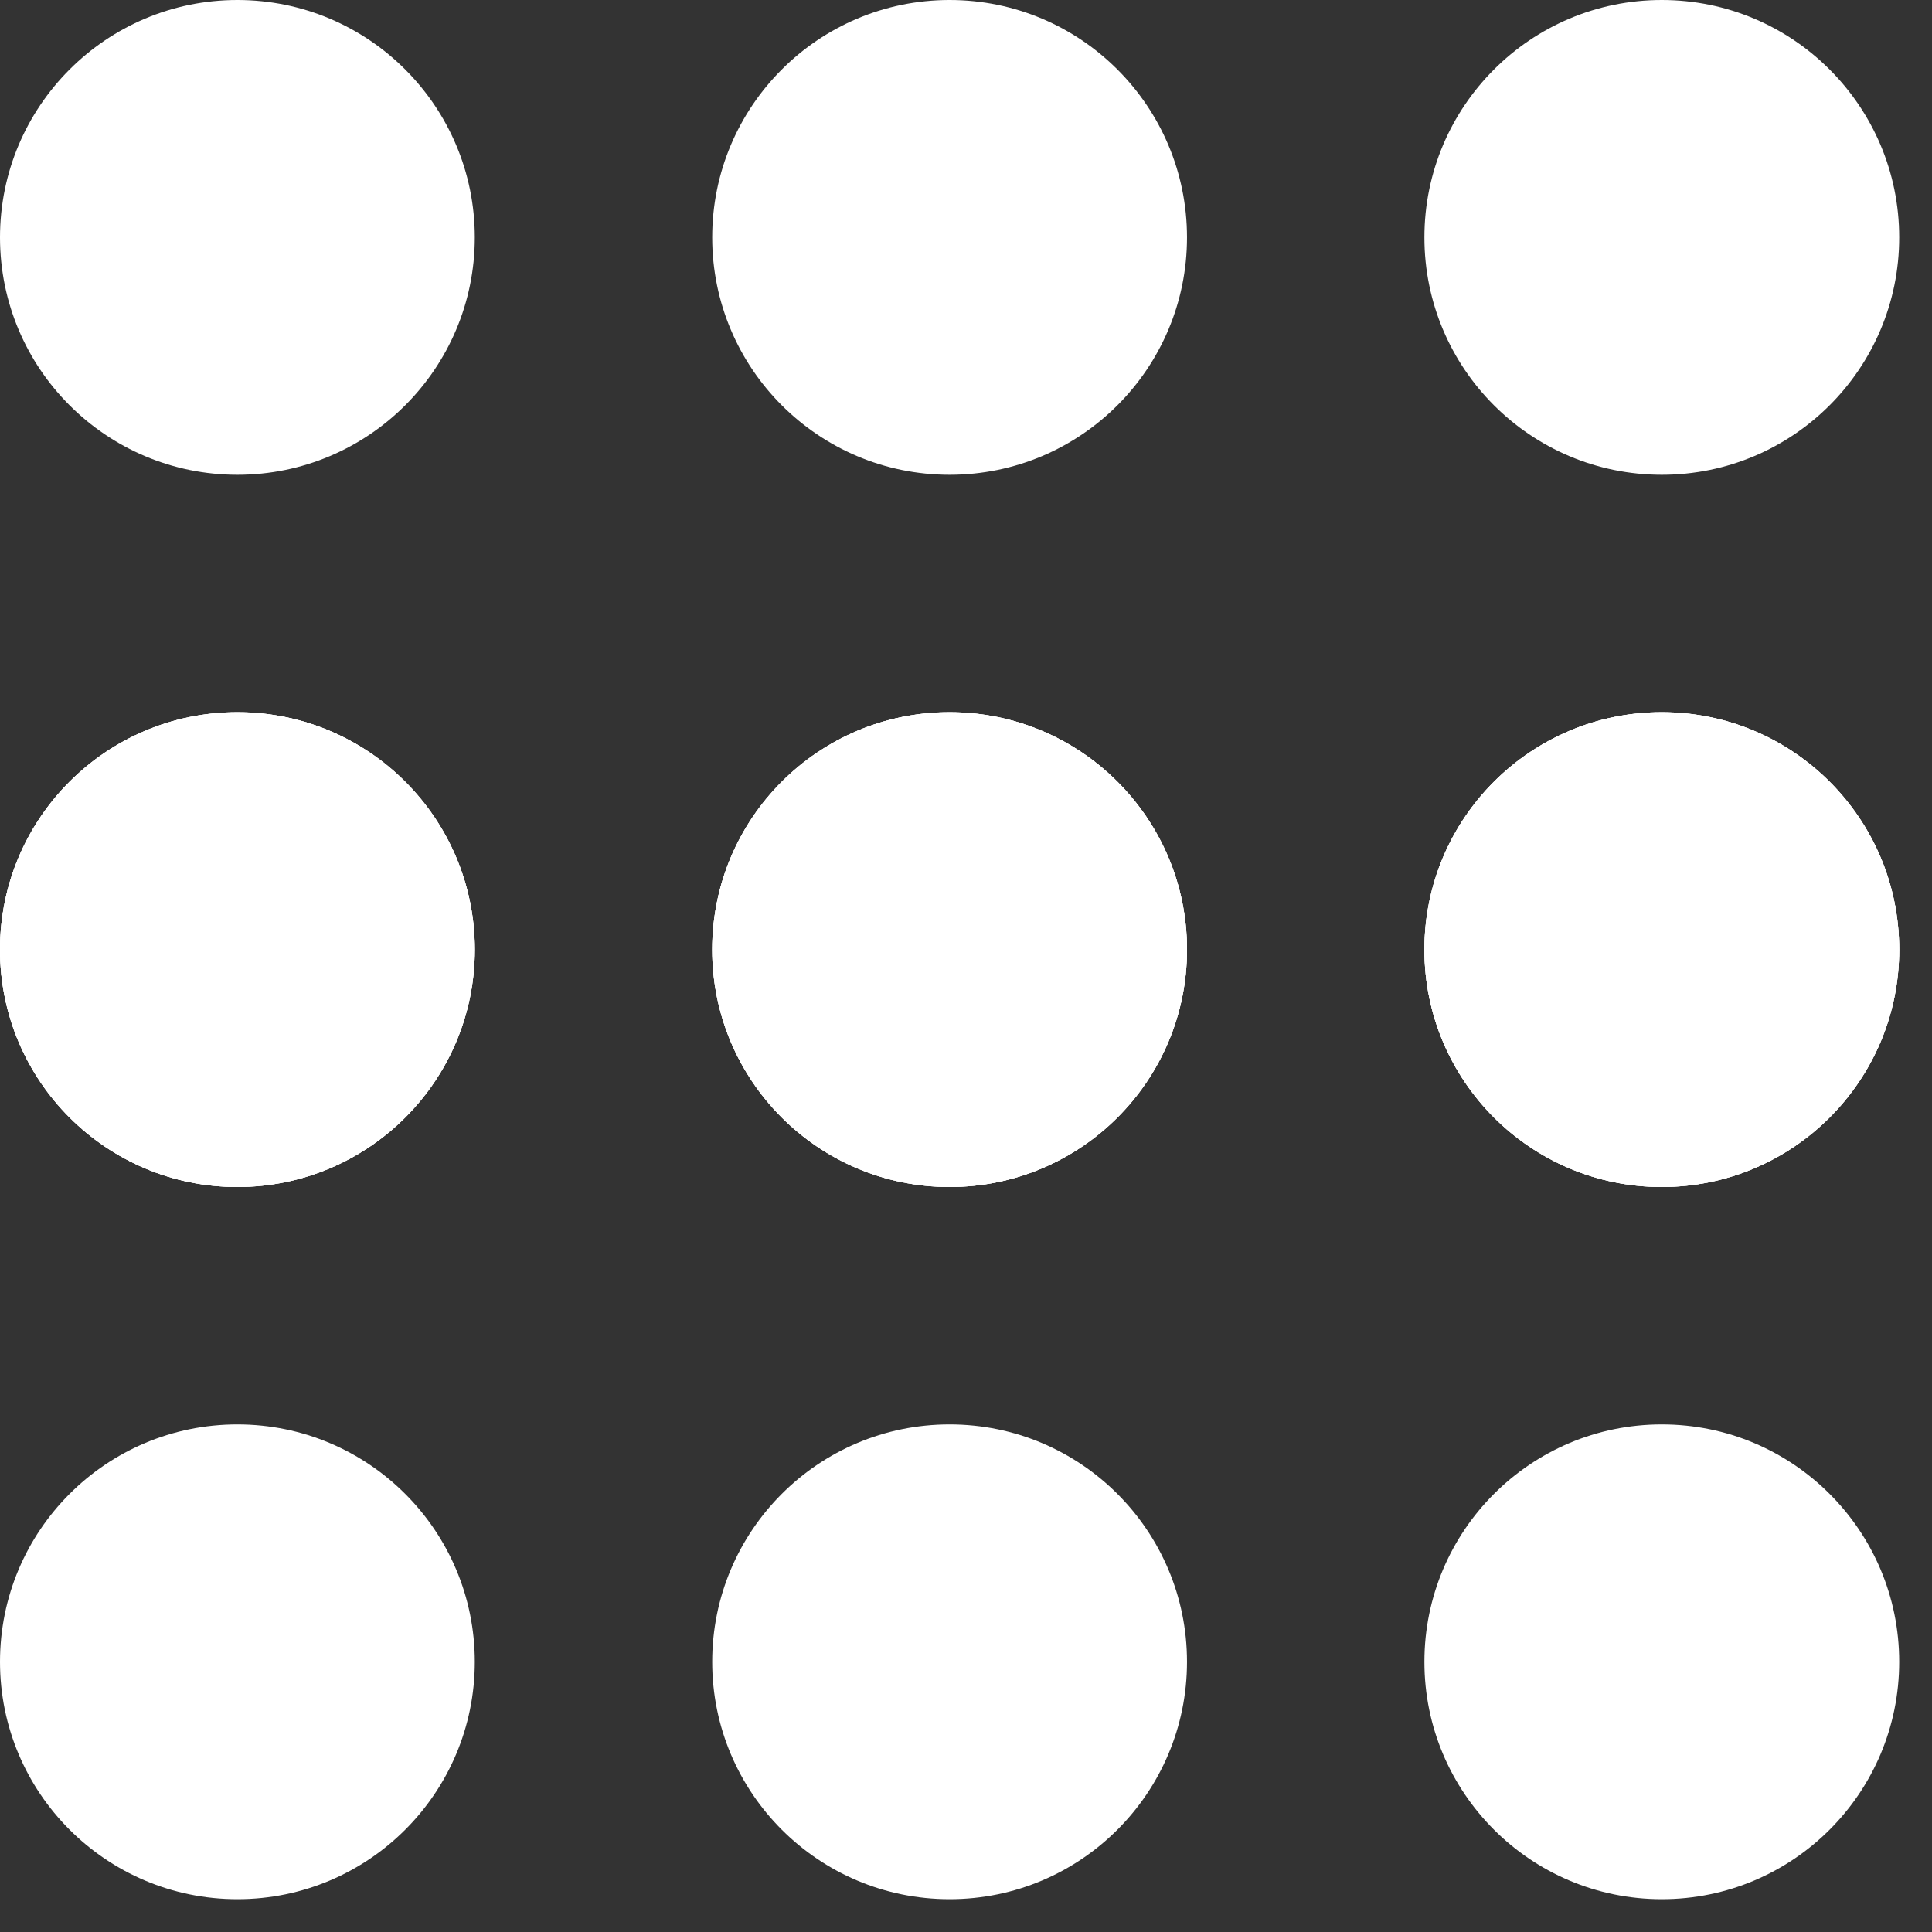 <svg viewBox="0 0 41 41" fill="none" xmlns="http://www.w3.org/2000/svg">
<rect x="0" y="0" width="41" height="41" fill="#333333" stroke="none"/>
<circle cx="5.038" cy="5.038" r="5.038" fill="white"/>
<circle cx="20.152" cy="5.038" r="5.038" fill="white"/>
<circle cx="35.266" cy="5.038" r="5.038" fill="white"/>
<circle cx="5.038" cy="20.152" r="5.038" fill="white"/>
<circle cx="5.038" cy="20.152" r="5.038" fill="white"/>
<circle cx="5.038" cy="20.152" r="5.038" fill="white"/>
<circle cx="20.152" cy="20.152" r="5.038" fill="white"/>
<circle cx="20.152" cy="20.152" r="5.038" fill="white"/>
<circle cx="20.152" cy="20.152" r="5.038" fill="white"/>
<circle cx="35.266" cy="20.152" r="5.038" fill="white"/>
<circle cx="35.266" cy="20.152" r="5.038" fill="white"/>
<circle cx="35.266" cy="20.152" r="5.038" fill="white"/>
<circle cx="5.038" cy="35.266" r="5.038" fill="white"/>
<circle cx="20.152" cy="35.266" r="5.038" fill="white"/>
<circle cx="35.266" cy="35.266" r="5.038" fill="white"/>
</svg>
